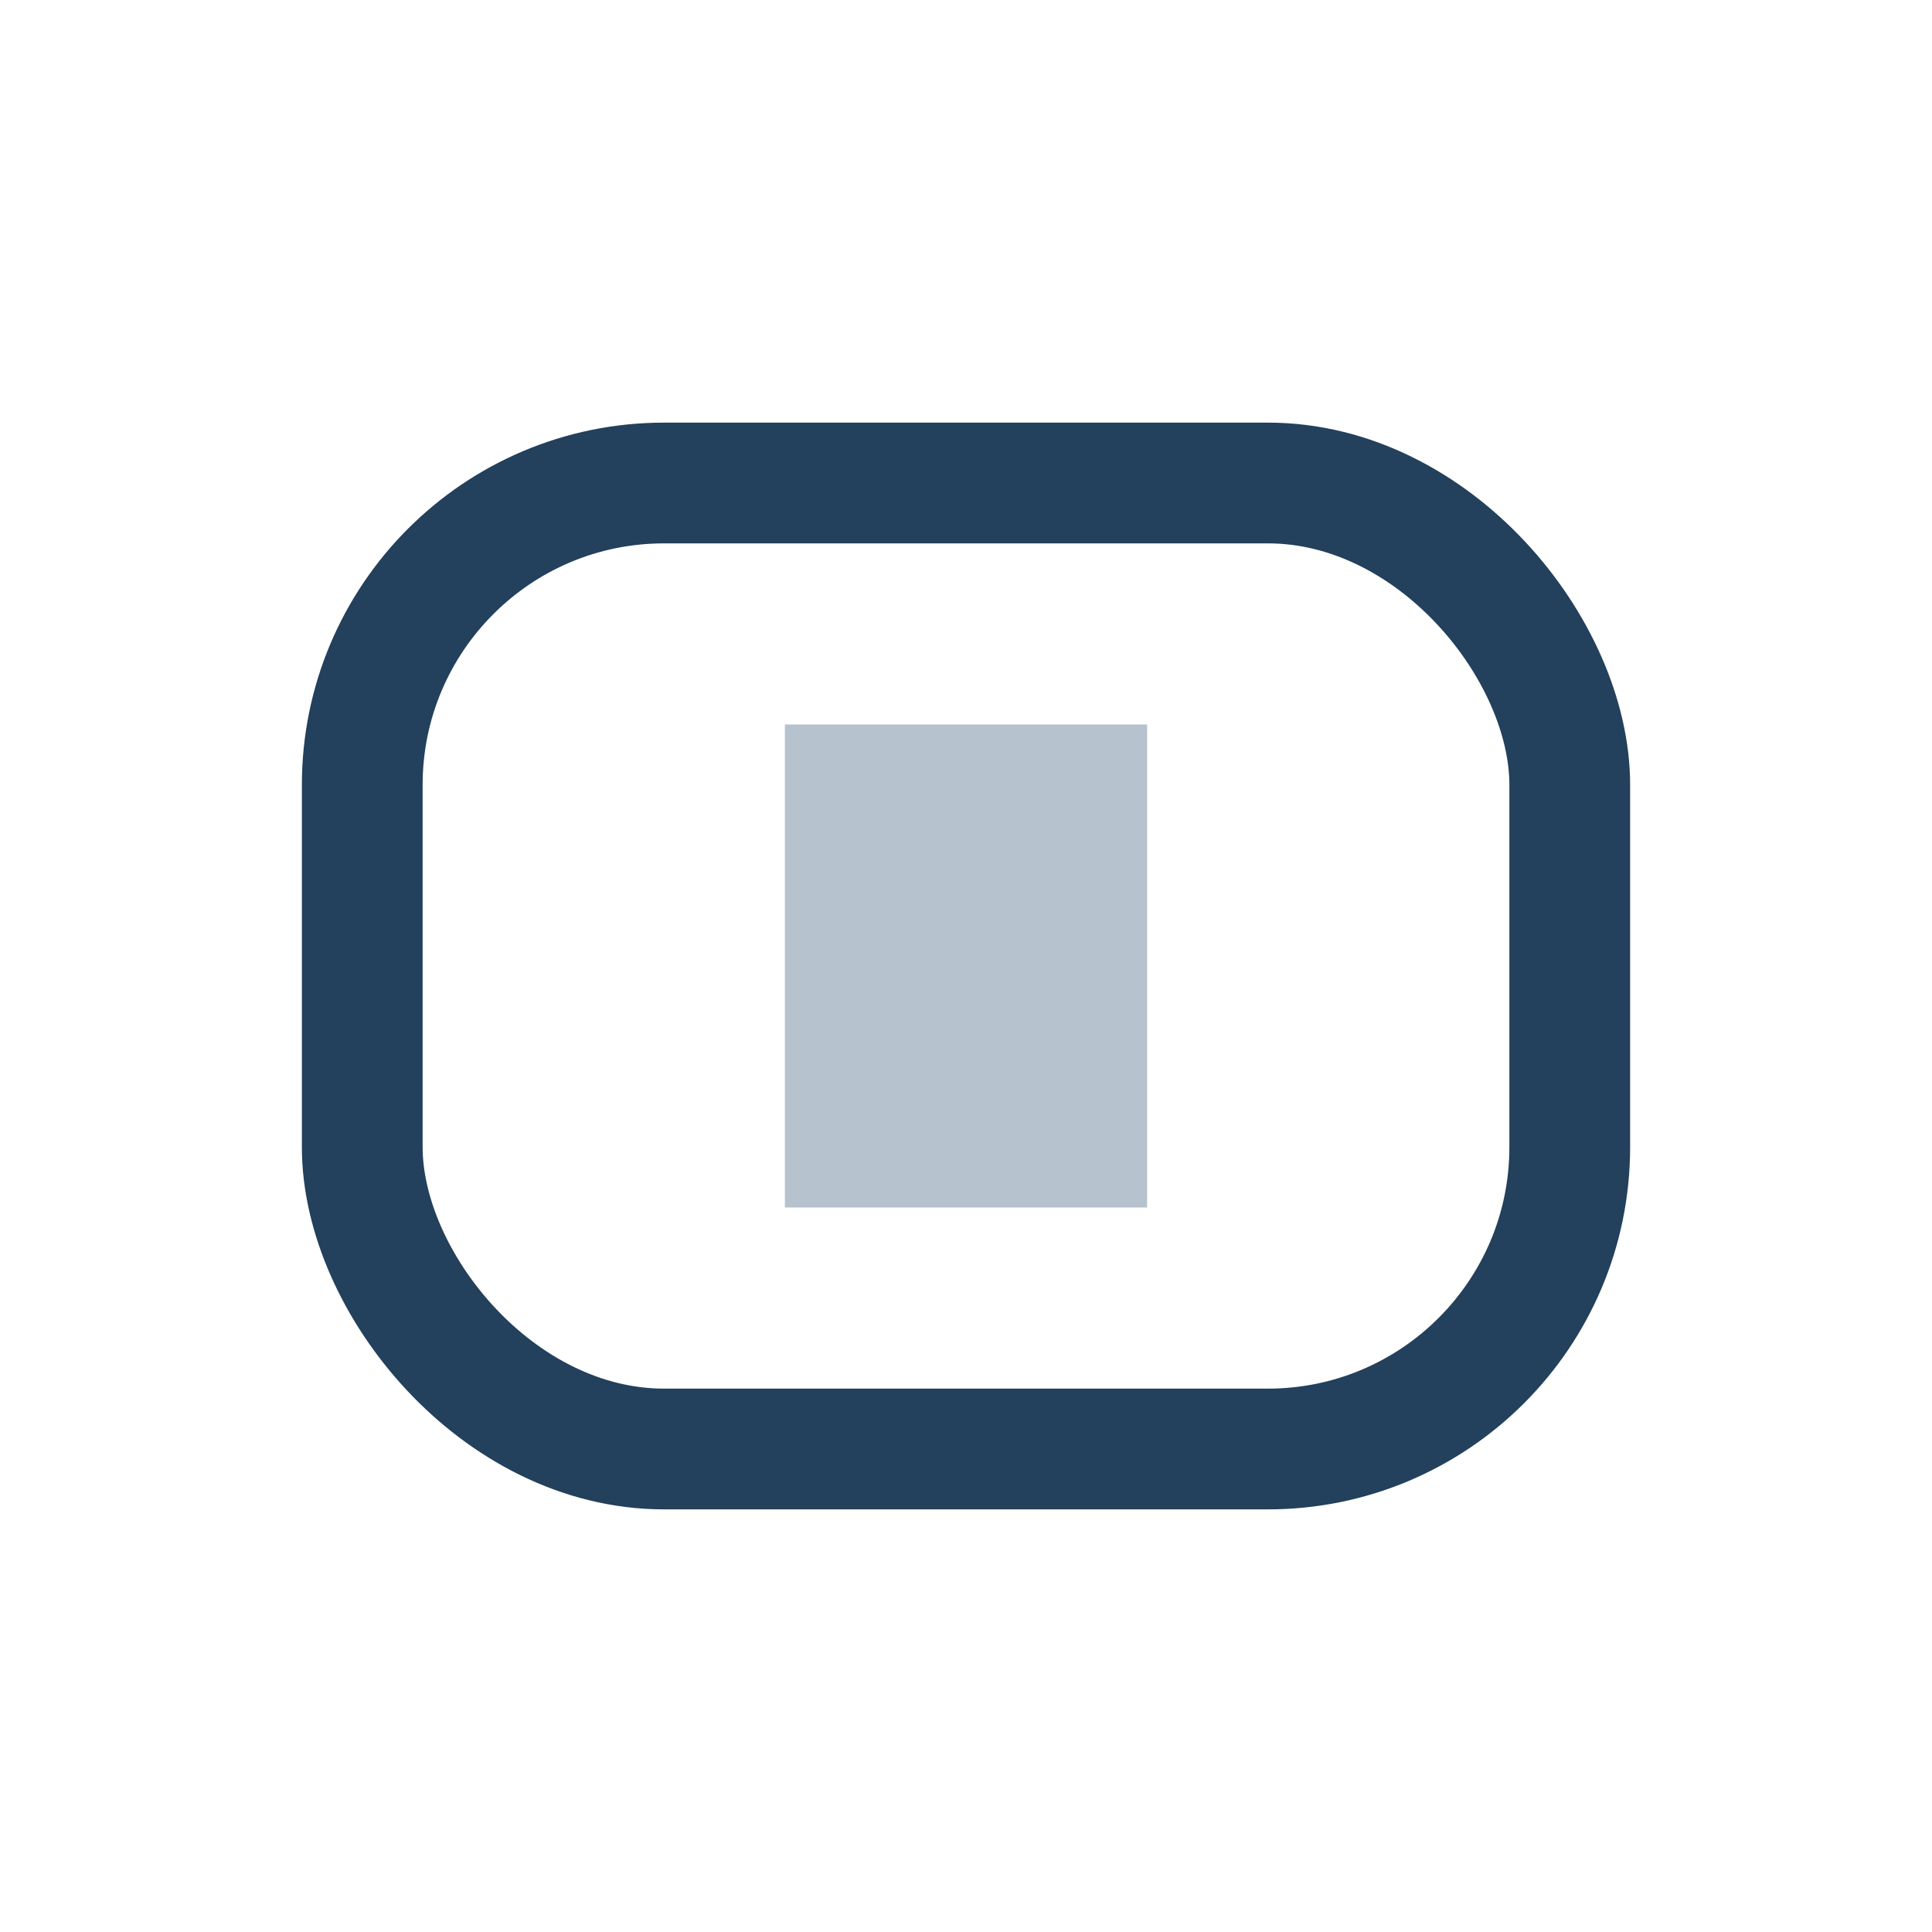 <?xml version="1.0" encoding="UTF-8"?>
<svg xmlns="http://www.w3.org/2000/svg" width="32" height="32" viewBox="0 0 32 32"><rect x="6" y="8" width="20" height="16" rx="5" stroke="#23405C" stroke-width="2" fill="none"/><path d="M13 12h6v8h-6z" fill="#B6C2CE"/></svg>